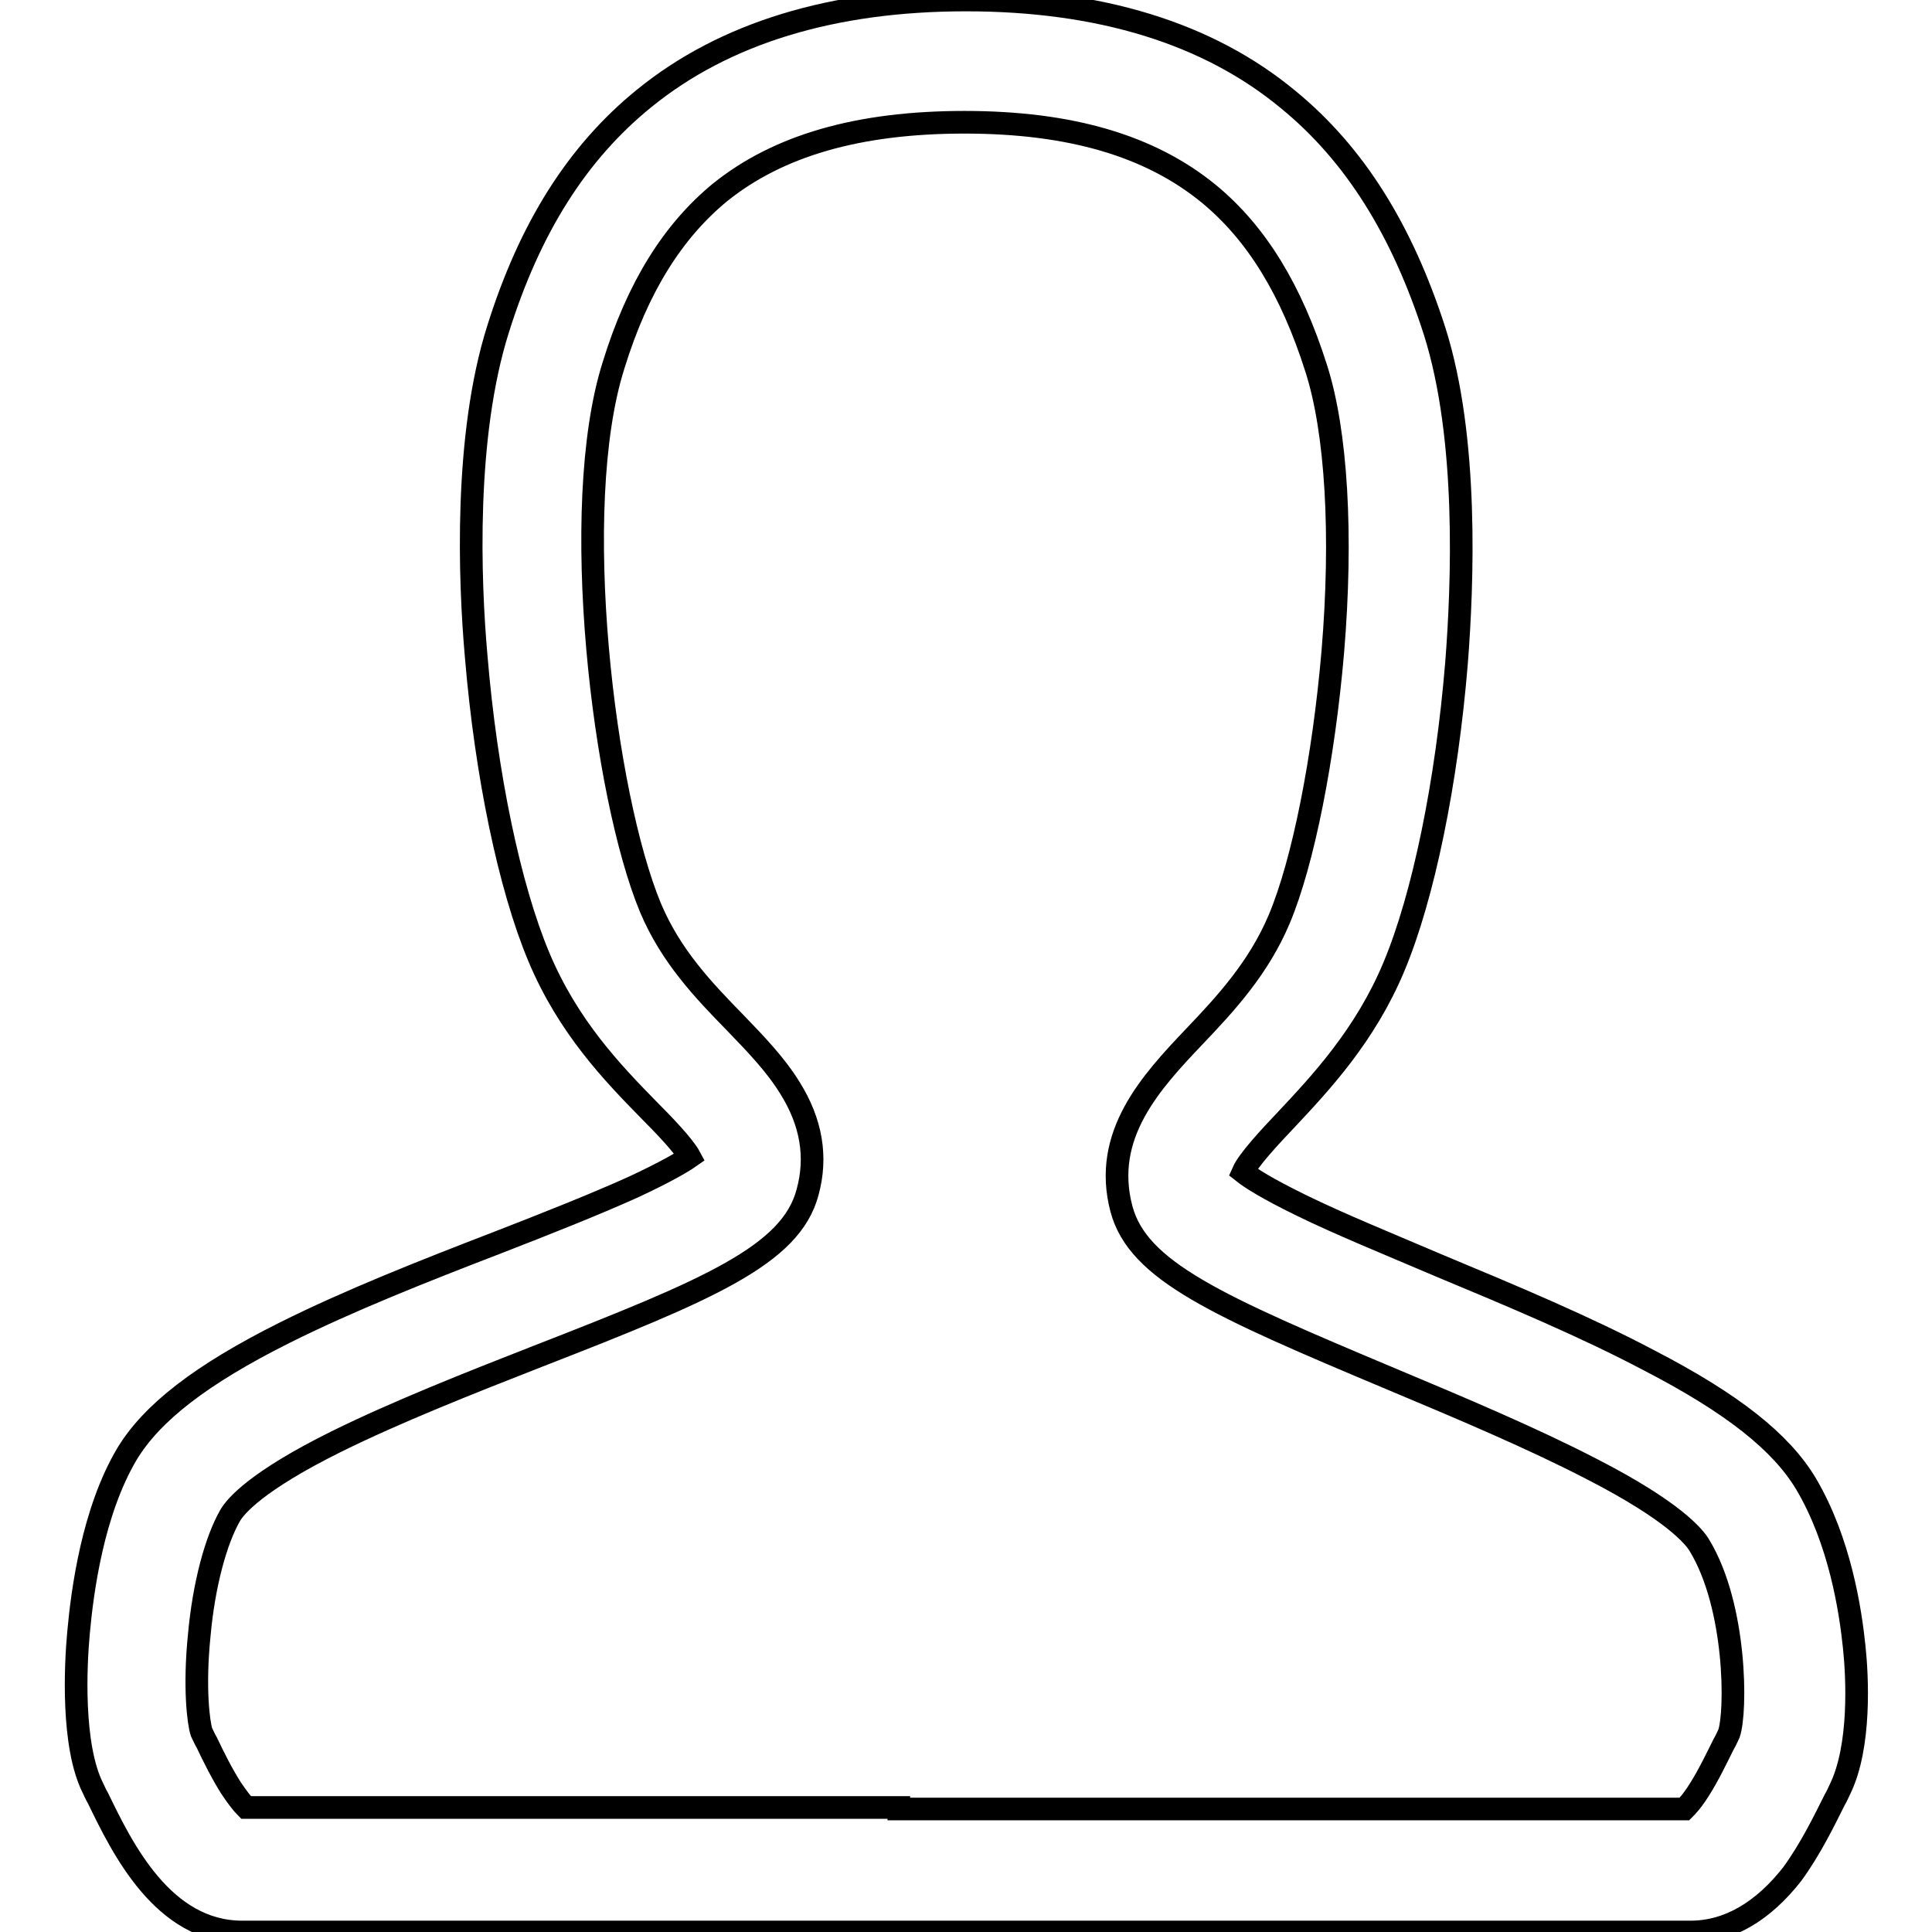 <?xml version="1.0" encoding="utf-8"?>
<!-- Svg Vector Icons : http://www.onlinewebfonts.com/icon -->
<!DOCTYPE svg PUBLIC "-//W3C//DTD SVG 1.1//EN" "http://www.w3.org/Graphics/SVG/1.1/DTD/svg11.dtd">
<svg version="1.1" xmlns="http://www.w3.org/2000/svg" xmlns:xlink="http://www.w3.org/1999/xlink" x="0px" y="0px" viewBox="0 0 256 256" enable-background="new 0 0 256 256" xml:space="preserve">
<g><g><path stroke-width="3" fill-opacity="0" stroke="#000000"  d="M224,256H32.1c-10.5,0-15.9-11.1-19.1-17.7c-0.3-0.5-0.5-1-0.7-1.4c-2.8-5.6-2.3-16.2-1.9-20.5c0.5-5.6,1.9-16.1,6.4-23.7c3.3-5.5,9.9-10.6,20.9-16.1c8.6-4.3,18.5-8.2,28.1-11.9c6.7-2.6,13-5.1,18.1-7.4c4.3-2,6.5-3.3,7.5-4c-0.8-1.5-3.6-4.4-5.4-6.2c-4.8-4.9-10.7-11-14.6-20.3c-3.9-9.3-7-24.2-8.3-39.8c-0.9-10.1-1.6-29.2,2.9-43.4C70.2,30.2,76.5,20.2,85.4,13C96,4.4,110.3,0,128,0c17.7,0,32.1,4.4,42.7,13.2c8.8,7.2,15.1,17.3,19.4,30.7c4.5,14.2,3.7,33.6,2.9,43.9c-1.3,15.9-4.4,31-8.3,40.3c-3.8,9.1-9.7,15.4-14.4,20.4c-1.9,2-4.9,5.2-5.6,6.8c1,0.8,3.2,2.2,7.7,4.4c5.1,2.5,11.5,5.1,18.3,8c9.6,4,19.4,8.1,27.9,12.6c11,5.7,17.4,10.8,20.7,16.3c4.5,7.6,5.9,16.8,6.4,21.7c0.4,3.8,0.9,13.1-1.9,18.8c-0.2,0.4-0.4,0.9-0.7,1.4c-1.4,2.8-3.2,6.5-5.6,9.8C233.6,253.3,229,256,224,256z M119.1,239.7h104.1c0.3-0.3,1-1,2-2.6c1.2-1.9,2.2-4,3.2-6c0.3-0.5,0.5-1,0.7-1.4c1-2.9,1-16.8-3.9-24.9c-0.7-1.2-3.5-4.6-14.2-10.1c-7.9-4.1-17.4-8.1-26.7-12c-23.1-9.7-33.5-14.3-35.7-22.5c-2.6-9.8,3.9-16.8,9.7-22.9c4.2-4.4,8.5-9.1,11.2-15.5c3.2-7.6,5.9-21.4,7.1-35.4c1.3-15.5,0.5-29.2-2.2-37.6c-3.3-10.4-7.9-17.9-14.2-23.1c-7.8-6.4-18.4-9.5-32.4-9.5c-14.1,0-24.7,3.1-32.4,9.3c-6.2,5.1-10.9,12.5-14.1,22.9c-6,18.9-1.3,57,4.9,71.9c2.7,6.4,7,10.9,11.2,15.2c2.8,2.9,5.4,5.6,7.3,8.7c2.8,4.5,3.6,9.1,2.3,13.8c-2.2,8.3-13.1,12.9-35.7,21.7c-9.2,3.6-18.8,7.4-26.7,11.3c-10.7,5.3-13.4,8.6-14.1,9.8c-1.9,3.3-3.5,9.2-4.1,15.9c-0.7,6.9-0.1,11.6,0.3,12.8c0.2,0.4,0.4,0.9,0.7,1.4c0.9,1.9,2,4.1,3.2,6c1,1.5,1.6,2.2,2,2.6H119.1L119.1,239.7z"/></g></g>
</svg>